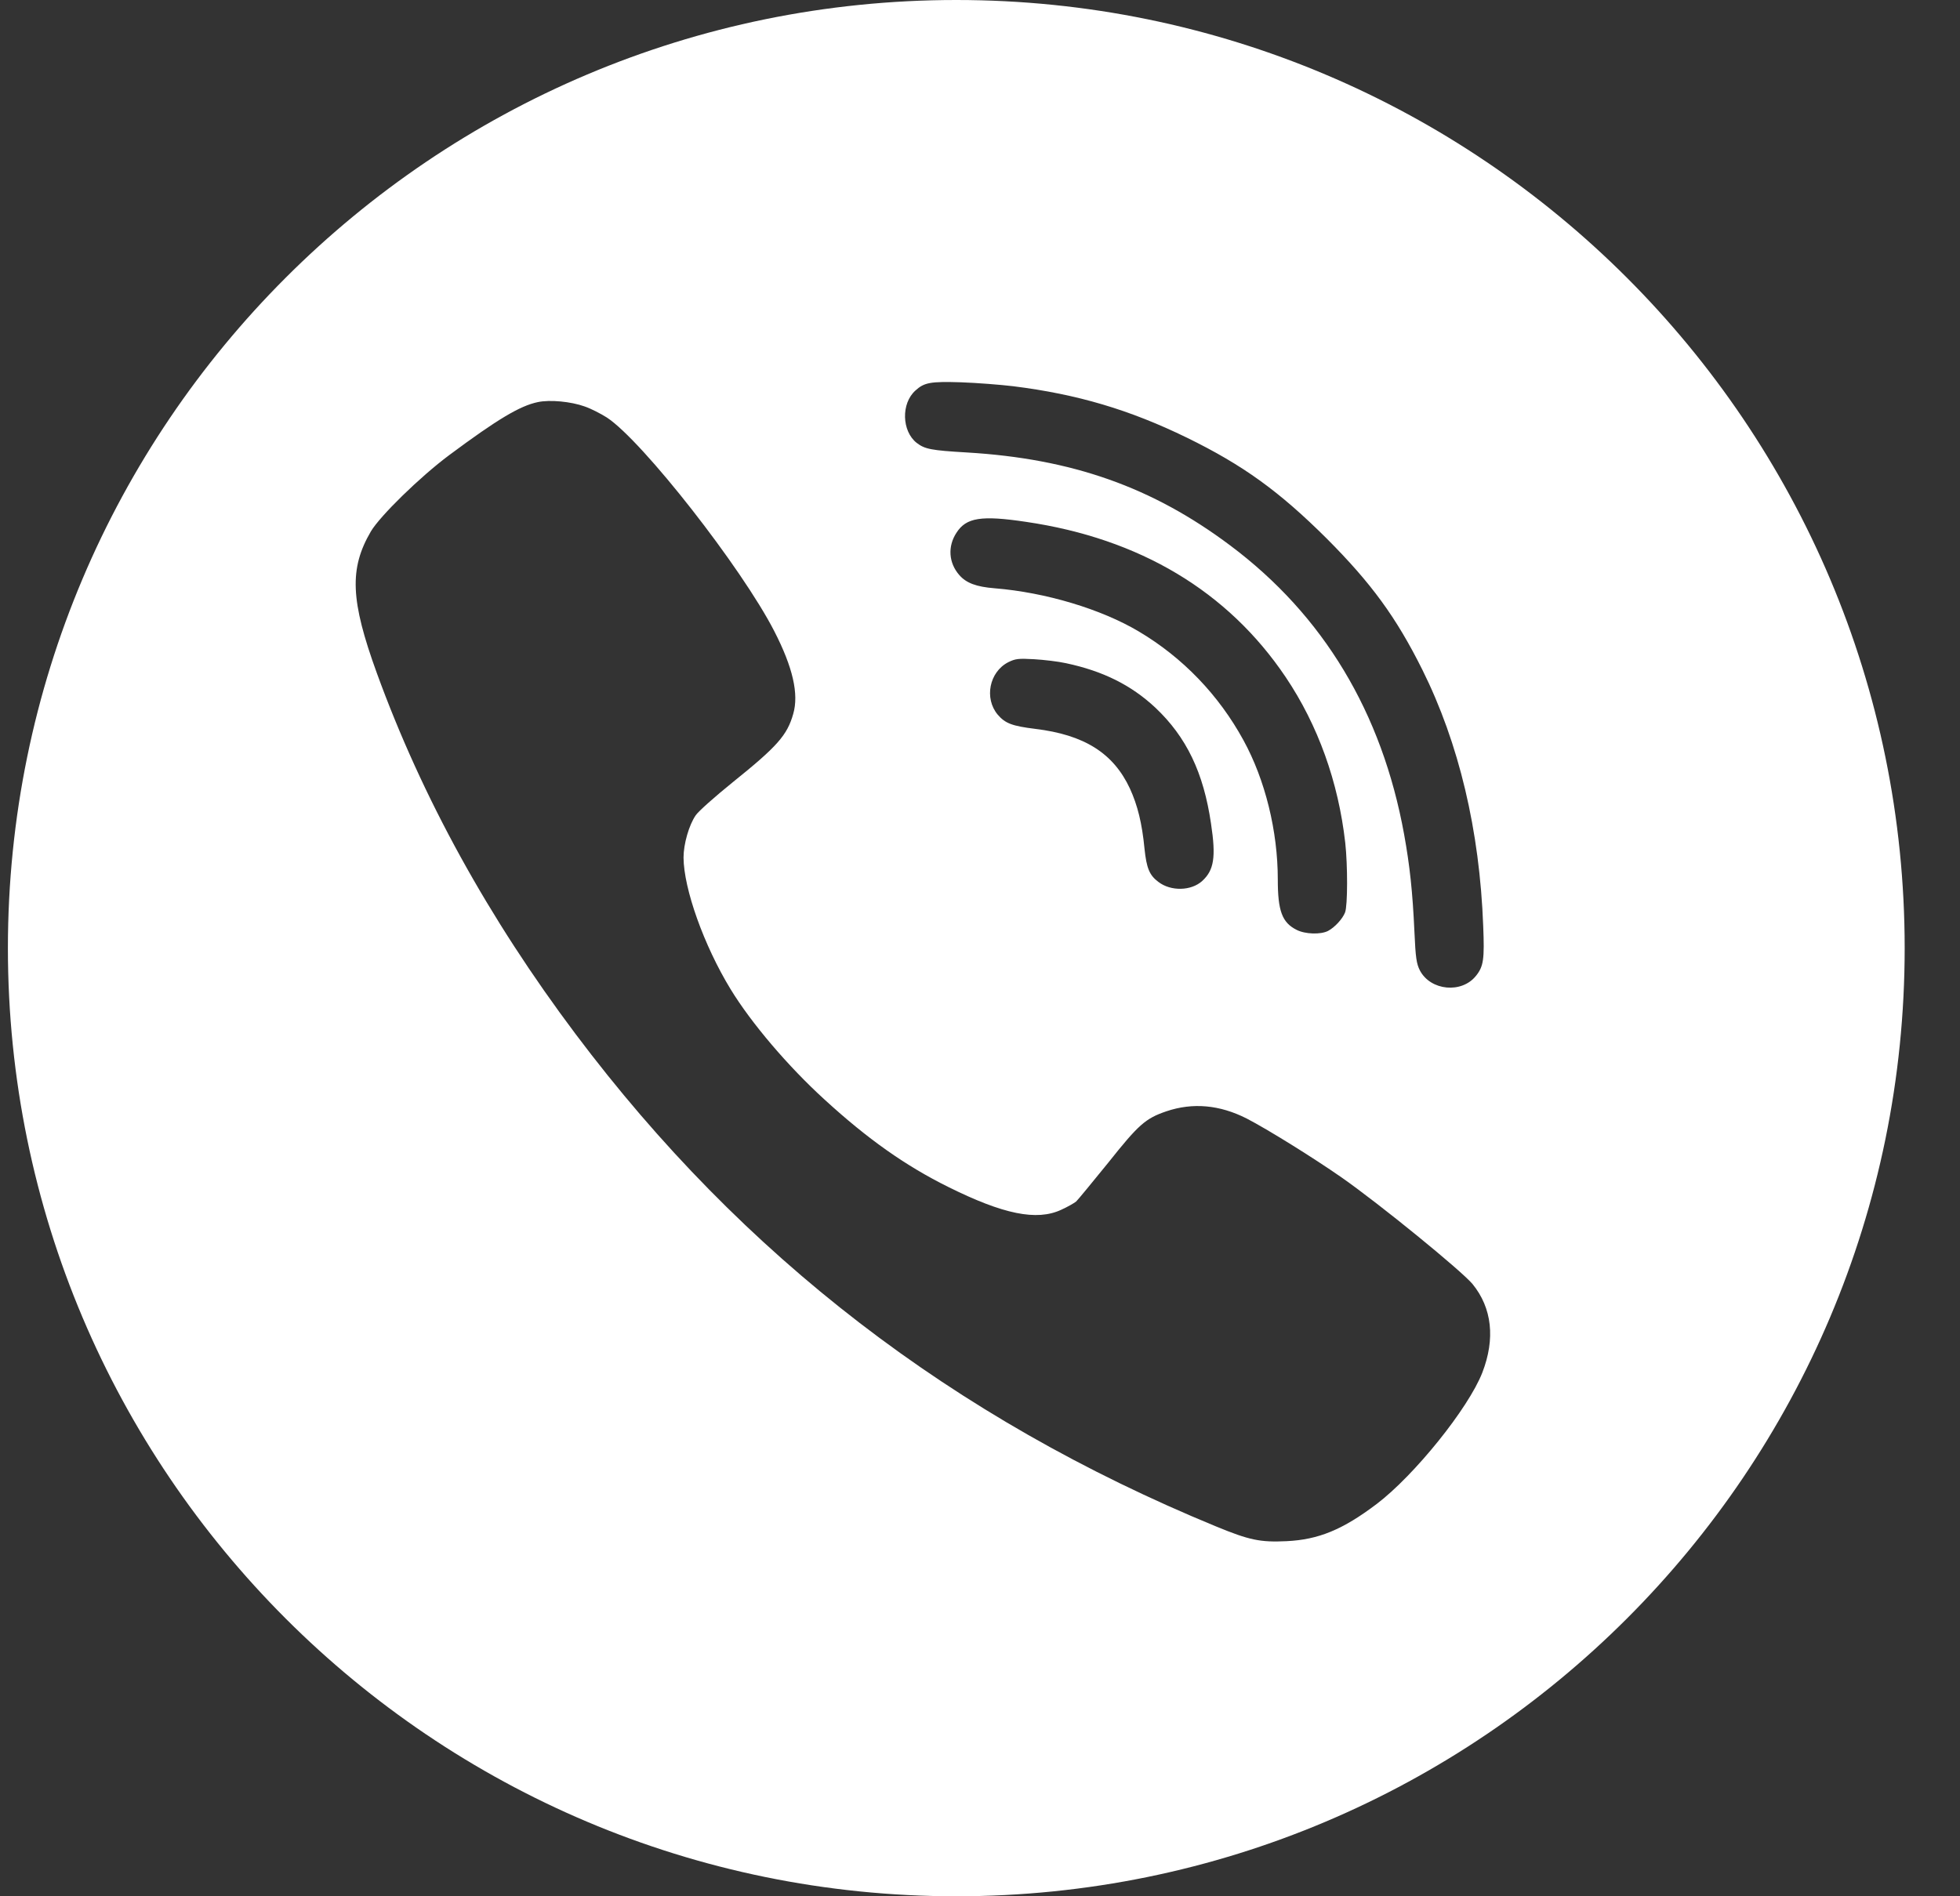 <?xml version="1.0" encoding="UTF-8"?> <svg xmlns="http://www.w3.org/2000/svg" width="31" height="30" viewBox="0 0 31 30" fill="none"><rect x="0" y="0" width="31" height="30" fill="#333333" stroke="none"/><path fill-rule="evenodd" clip-rule="evenodd" d="M15.125 2.38419e-07C23.409 2.38419e-07 30.125 6.716 30.125 15C30.125 23.284 23.409 30 15.125 30C6.841 30 0.125 23.284 0.125 15C0.125 6.716 6.841 2.38419e-07 15.125 2.38419e-07ZM16.023 6.11C17.043 6.237 17.867 6.483 18.772 6.924C19.661 7.359 20.231 7.771 20.984 8.52C21.689 9.227 22.081 9.763 22.496 10.595C23.074 11.756 23.403 13.135 23.459 14.654C23.48 15.172 23.465 15.287 23.347 15.435C23.121 15.723 22.626 15.675 22.457 15.352C22.404 15.246 22.389 15.154 22.371 14.74C22.342 14.103 22.297 13.692 22.208 13.2C21.858 11.273 20.933 9.734 19.457 8.629C18.226 7.706 16.954 7.256 15.288 7.158C14.725 7.125 14.627 7.105 14.499 7.007C14.262 6.821 14.25 6.382 14.479 6.178C14.618 6.051 14.716 6.033 15.199 6.048C15.451 6.057 15.822 6.086 16.023 6.11ZM9.246 6.43C9.349 6.465 9.509 6.548 9.601 6.607C10.165 6.98 11.733 8.985 12.246 9.985C12.54 10.557 12.637 10.98 12.546 11.294C12.451 11.631 12.294 11.809 11.591 12.374C11.309 12.602 11.045 12.836 11.004 12.898C10.897 13.052 10.811 13.354 10.811 13.567C10.814 14.062 11.134 14.959 11.555 15.649C11.881 16.184 12.465 16.871 13.044 17.398C13.723 18.02 14.322 18.443 14.998 18.778C15.866 19.21 16.397 19.32 16.785 19.139C16.883 19.095 16.987 19.035 17.02 19.009C17.049 18.982 17.277 18.704 17.527 18.396C18.007 17.792 18.117 17.694 18.446 17.582C18.864 17.44 19.291 17.478 19.721 17.697C20.047 17.866 20.758 18.307 21.218 18.627C21.823 19.05 23.115 20.104 23.29 20.314C23.599 20.693 23.652 21.179 23.445 21.715C23.225 22.28 22.371 23.34 21.775 23.793C21.236 24.201 20.853 24.358 20.349 24.382C19.934 24.402 19.762 24.367 19.231 24.148C15.069 22.434 11.745 19.876 9.106 16.362C7.728 14.527 6.678 12.623 5.96 10.648C5.542 9.497 5.522 8.996 5.866 8.407C6.014 8.159 6.645 7.543 7.105 7.2C7.87 6.631 8.223 6.421 8.504 6.362C8.697 6.32 9.032 6.353 9.246 6.43ZM16.228 8.256C18.028 8.52 19.421 9.355 20.334 10.711C20.847 11.474 21.168 12.371 21.277 13.334C21.316 13.686 21.316 14.328 21.274 14.435C21.236 14.535 21.111 14.672 21.004 14.728C20.889 14.787 20.643 14.781 20.506 14.71C20.278 14.595 20.21 14.411 20.21 13.914C20.21 13.147 20.011 12.339 19.667 11.711C19.276 10.995 18.707 10.403 18.013 9.991C17.417 9.636 16.536 9.372 15.733 9.307C15.442 9.284 15.282 9.224 15.172 9.097C15.004 8.905 14.986 8.644 15.128 8.428C15.282 8.188 15.519 8.15 16.228 8.256ZM16.86 10.492C17.444 10.616 17.891 10.838 18.274 11.196C18.766 11.661 19.036 12.223 19.154 13.031C19.234 13.559 19.202 13.766 19.015 13.937C18.84 14.097 18.517 14.103 18.321 13.952C18.179 13.846 18.134 13.733 18.102 13.428C18.063 13.023 17.992 12.739 17.871 12.475C17.61 11.915 17.15 11.625 16.373 11.531C16.009 11.486 15.899 11.445 15.78 11.306C15.564 11.048 15.647 10.631 15.946 10.477C16.059 10.421 16.106 10.415 16.355 10.429C16.51 10.438 16.738 10.465 16.86 10.492Z" fill="white"></path></svg> 